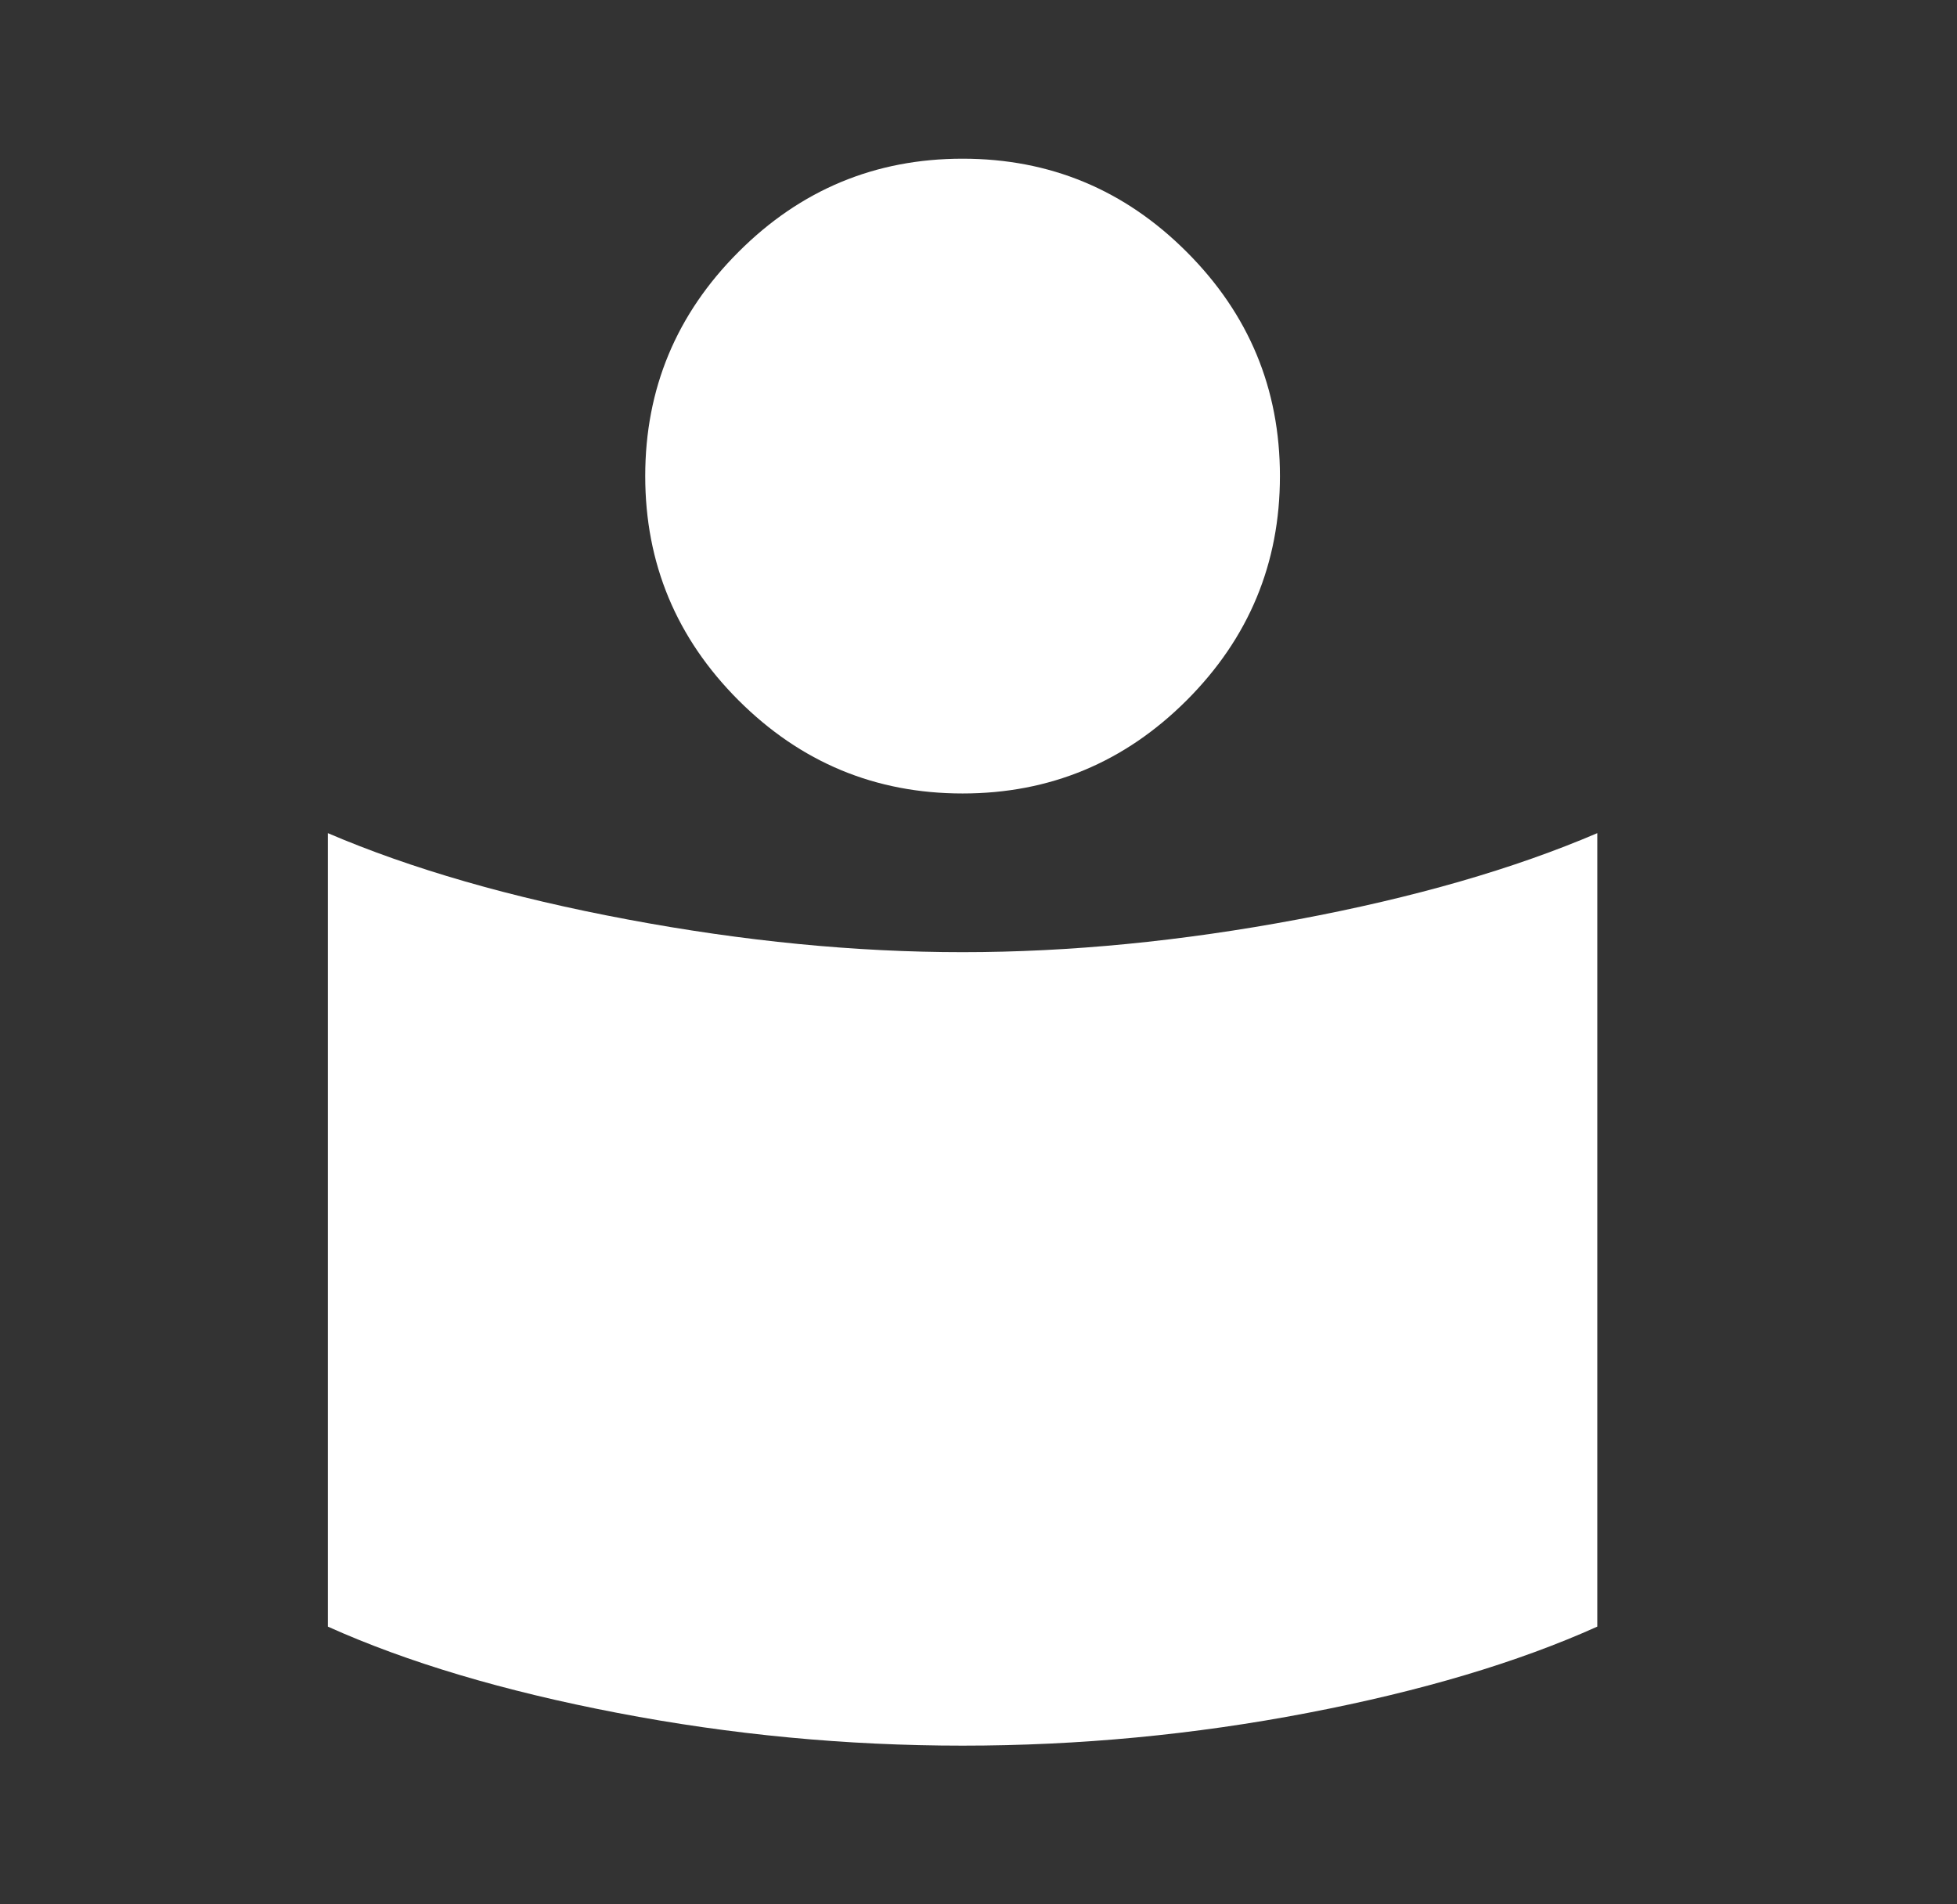 <svg width="37" height="36" viewBox="0 0 37 36" fill="none" xmlns="http://www.w3.org/2000/svg">
<rect x="0" y="0" width="37" height="36" fill="#333333" stroke="none"/>
<mask id="mask0_11982_3346" style="mask-type:alpha" maskUnits="userSpaceOnUse" x="0" y="0" width="37" height="36">
<rect x="0.199" width="36" height="36" fill="#D9D9D9"/>
</mask>
<g mask="url(#mask0_11982_3346)">
<path d="M18.199 18C20.224 18 22.337 17.794 24.537 17.381C26.737 16.969 28.624 16.425 30.199 15.75V30.75C28.699 31.425 26.874 31.969 24.724 32.381C22.574 32.794 20.399 33 18.199 33C15.999 33 13.824 32.794 11.674 32.381C9.524 31.969 7.699 31.425 6.199 30.75V15.75C7.774 16.425 9.662 16.969 11.862 17.381C14.062 17.794 16.174 18 18.199 18ZM18.199 3C19.849 3 21.262 3.587 22.437 4.763C23.612 5.938 24.199 7.35 24.199 9C24.199 10.65 23.612 12.062 22.437 13.238C21.262 14.412 19.849 15 18.199 15C16.549 15 15.137 14.412 13.962 13.238C12.787 12.062 12.199 10.65 12.199 9C12.199 7.35 12.787 5.938 13.962 4.763C15.137 3.587 16.549 3 18.199 3Z" fill="white"/>
</g>
</svg>
